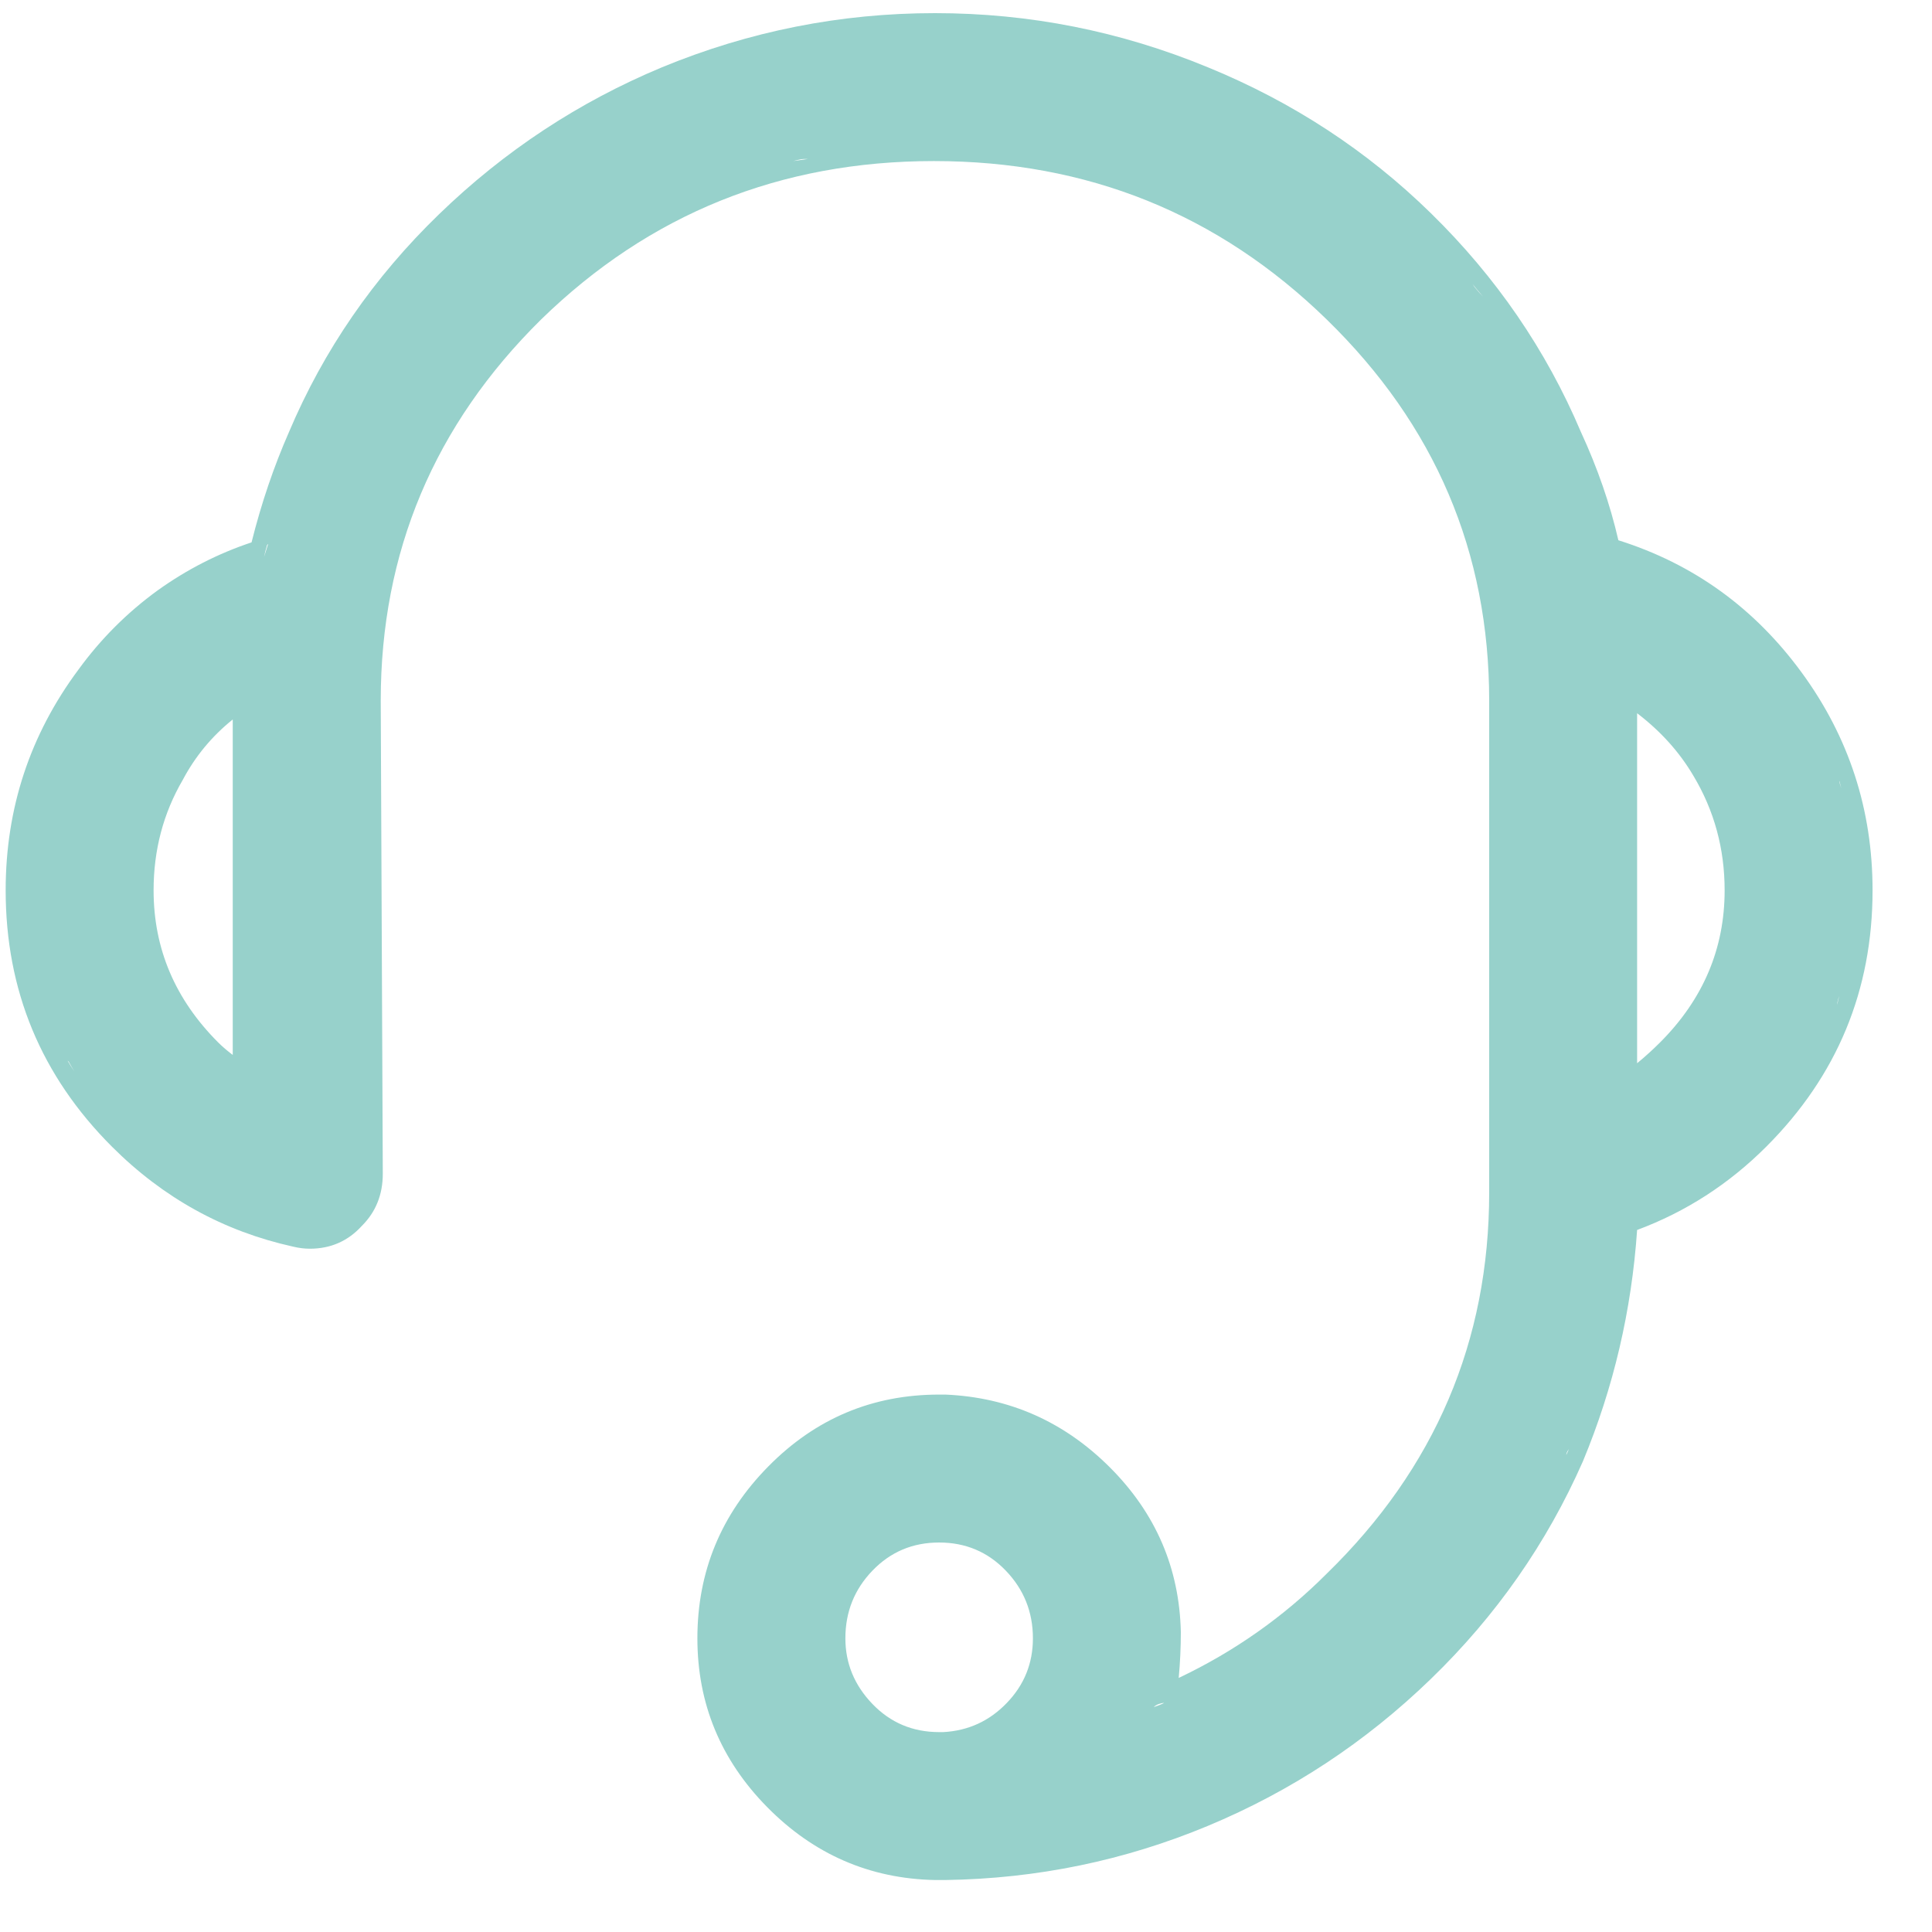 <?xml version="1.0" encoding="UTF-8"?>
<svg width="30px" height="30px" viewBox="0 0 30 30" version="1.1" xmlns="http://www.w3.org/2000/svg" xmlns:xlink="http://www.w3.org/1999/xlink">
    <!-- Generator: Sketch 55.2 (78181) - https://sketchapp.com -->
    <title>customer-service---anticon</title>
    <desc>Created with Sketch.</desc>
    <g id="Page-1" stroke="none" stroke-width="1" fill="none" fill-rule="evenodd">
        <g id="Banner" transform="translate(-318, -28)" fill="#97D1CB" fill-rule="nonzero">
            <g id="Group-38" transform="translate(22.937, 13.38)">
                <g id="customer-service---anticon" transform="translate(295, 14)">
                    <path d="M25.193,9.009 C26.358,9.376 27.307,10.061 28.04,11.064 C28.774,12.067 29.14,13.194 29.14,14.445 C29.14,15.998 28.59,17.325 27.49,18.425 C26.908,19.007 26.239,19.438 25.484,19.719 C25.398,20.97 25.118,22.167 24.643,23.31 C24.082,24.583 23.295,25.71 22.281,26.691 C21.267,27.673 20.113,28.433 18.819,28.972 C17.525,29.511 16.166,29.792 14.743,29.813 L14.581,29.813 C13.567,29.792 12.699,29.414 11.976,28.681 C11.254,27.948 10.892,27.074 10.892,26.06 C10.892,25.025 11.259,24.135 11.993,23.391 C12.726,22.647 13.61,22.275 14.646,22.275 L14.743,22.275 C15.735,22.318 16.587,22.695 17.299,23.407 C18.01,24.119 18.377,24.971 18.399,25.963 C18.399,26.2 18.388,26.438 18.366,26.675 C19.229,26.265 19.995,25.726 20.663,25.057 C22.346,23.418 23.187,21.444 23.187,19.136 L23.187,11.501 C23.187,9.193 22.346,7.219 20.663,5.58 C18.981,3.941 16.948,3.121 14.565,3.121 C12.181,3.121 10.148,3.941 8.466,5.58 C6.805,7.219 5.975,9.193 5.975,11.501 L6.007,18.845 C6.007,19.169 5.899,19.438 5.683,19.654 C5.468,19.891 5.198,20.01 4.875,20.01 C4.788,20.01 4.702,19.999 4.616,19.978 C3.537,19.74 2.599,19.223 1.801,18.425 C0.701,17.325 0.151,15.998 0.151,14.445 C0.151,13.172 0.528,12.029 1.283,11.015 C1.628,10.541 2.038,10.131 2.513,9.786 C2.966,9.462 3.451,9.214 3.969,9.042 C4.12,8.438 4.314,7.866 4.551,7.327 C5.09,6.054 5.867,4.927 6.881,3.946 C7.894,2.965 9.048,2.204 10.342,1.665 C11.701,1.104 13.114,0.824 14.581,0.824 C16.048,0.824 17.46,1.104 18.819,1.665 C20.135,2.204 21.289,2.959 22.281,3.93 C23.295,4.922 24.071,6.054 24.611,7.327 C24.87,7.888 25.064,8.449 25.193,9.009 Z M0.774,16.362 C0.757,16.324 0.744,16.289 0.733,16.257 C0.744,16.278 0.757,16.308 0.774,16.346 L0.774,16.362 Z M1.113,17.09 C1.14,17.138 1.175,17.195 1.219,17.26 C1.186,17.206 1.157,17.155 1.13,17.106 L1.113,17.09 Z M3.677,17.001 L3.677,11.792 C3.354,12.051 3.095,12.364 2.901,12.73 C2.599,13.248 2.448,13.819 2.448,14.445 C2.448,15.351 2.782,16.138 3.451,16.807 C3.516,16.872 3.591,16.936 3.677,17.001 Z M4.211,9.082 C4.19,9.152 4.174,9.214 4.163,9.268 C4.184,9.204 4.206,9.136 4.227,9.066 L4.211,9.082 Z M4.519,19.686 L4.68,19.719 L4.713,19.719 L4.68,19.719 C4.67,19.719 4.637,19.713 4.583,19.703 L4.519,19.686 Z M5.748,18.861 L5.748,18.845 L5.716,11.501 L5.748,18.845 L5.748,18.861 Z M8.159,3.178 C8.212,3.14 8.272,3.099 8.336,3.056 C8.304,3.078 8.261,3.108 8.207,3.145 L8.159,3.178 Z M9.485,2.353 C9.172,2.52 8.865,2.7 8.563,2.895 C8.865,2.7 9.172,2.52 9.485,2.353 Z M12.381,3.121 C12.532,3.099 12.607,3.089 12.607,3.089 L12.543,3.089 C12.521,3.089 12.489,3.094 12.445,3.105 L12.381,3.121 Z M20.518,2.854 C19.957,2.482 19.359,2.161 18.722,1.892 C18.711,1.892 18.699,1.89 18.686,1.887 C18.699,1.89 18.711,1.892 18.722,1.892 C19.359,2.161 19.957,2.482 20.518,2.854 Z M20.518,2.854 C21.079,3.226 21.602,3.649 22.087,4.124 L22.184,4.221 L22.087,4.124 C21.602,3.649 21.079,3.226 20.518,2.854 Z M22.613,4.658 C22.661,4.712 22.713,4.771 22.766,4.836 C22.713,4.771 22.661,4.712 22.613,4.658 Z M22.613,4.658 C22.564,4.604 22.518,4.555 22.475,4.512 C22.518,4.555 22.564,4.604 22.613,4.658 Z M22.961,5.078 C23.004,5.132 23.047,5.181 23.09,5.224 C23.025,5.149 22.971,5.084 22.928,5.03 L22.961,5.078 Z M16.102,26.06 C16.102,25.65 15.961,25.3 15.681,25.009 C15.401,24.717 15.055,24.572 14.646,24.572 C14.236,24.572 13.891,24.717 13.61,25.009 C13.33,25.3 13.19,25.65 13.19,26.06 C13.19,26.448 13.33,26.788 13.61,27.079 C13.891,27.371 14.236,27.516 14.646,27.516 L14.71,27.516 C15.099,27.495 15.427,27.344 15.697,27.063 C15.967,26.783 16.102,26.448 16.102,26.06 Z M16.36,26.028 L16.36,26.319 L16.36,26.028 Z M17.994,27.079 L17.978,27.128 C18.043,27.106 18.097,27.085 18.14,27.063 C18.118,27.063 18.091,27.069 18.059,27.079 C18.027,27.09 18,27.106 17.978,27.128 L17.994,27.079 Z M23.446,19.363 L23.446,19.589 L23.446,19.363 Z M23.446,19.363 L23.446,15.319 L23.446,19.363 Z M23.446,15.319 L23.446,11.452 L23.446,15.319 Z M23.446,11.452 L23.446,11.307 L23.446,11.452 Z M24.279,23.439 C24.241,23.515 24.201,23.59 24.158,23.666 C24.201,23.59 24.241,23.515 24.279,23.439 Z M24.279,23.439 C24.317,23.364 24.352,23.289 24.384,23.213 C24.402,23.178 24.419,23.136 24.437,23.087 C24.438,23.097 24.429,23.114 24.417,23.132 C24.395,23.164 24.384,23.191 24.384,23.213 C24.352,23.289 24.317,23.364 24.279,23.439 Z M24.279,7.198 C24.241,7.122 24.201,7.047 24.158,6.971 C24.201,7.047 24.241,7.122 24.279,7.198 Z M24.279,7.198 C24.317,7.273 24.352,7.349 24.384,7.424 C24.406,7.467 24.425,7.508 24.441,7.545 C24.408,7.475 24.395,7.446 24.384,7.424 C24.352,7.349 24.317,7.273 24.279,7.198 Z M24.441,7.545 C24.457,7.583 24.47,7.618 24.481,7.651 C24.46,7.597 24.441,7.551 24.425,7.513 L24.441,7.545 Z M25.436,11.347 C25.5,11.385 25.56,11.425 25.614,11.468 C25.56,11.425 25.5,11.385 25.436,11.347 Z M25.436,11.347 C25.371,11.309 25.301,11.274 25.225,11.242 C25.301,11.274 25.371,11.309 25.436,11.347 Z M25.654,17.325 C25.519,17.422 25.376,17.508 25.225,17.583 C25.376,17.508 25.519,17.422 25.654,17.325 Z M25.654,17.325 C25.789,17.227 25.916,17.12 26.034,17.001 C26.034,16.99 26.037,16.982 26.042,16.977 C26.037,16.982 26.034,16.99 26.034,17.001 C25.916,17.12 25.789,17.227 25.654,17.325 Z M25.84,16.807 C26.509,16.138 26.843,15.351 26.843,14.445 C26.843,13.798 26.681,13.205 26.358,12.666 C26.142,12.299 25.851,11.975 25.484,11.695 L25.484,17.13 C25.614,17.023 25.732,16.915 25.84,16.807 Z M28.623,12.763 L28.655,12.86 C28.644,12.816 28.633,12.779 28.623,12.746 L28.623,12.763 Z M28.606,16.136 C28.596,16.173 28.59,16.203 28.59,16.224 C28.601,16.171 28.612,16.125 28.623,16.087 L28.606,16.136 Z" id=""></path>
                </g>
            </g>
        </g>
    </g>
</svg>